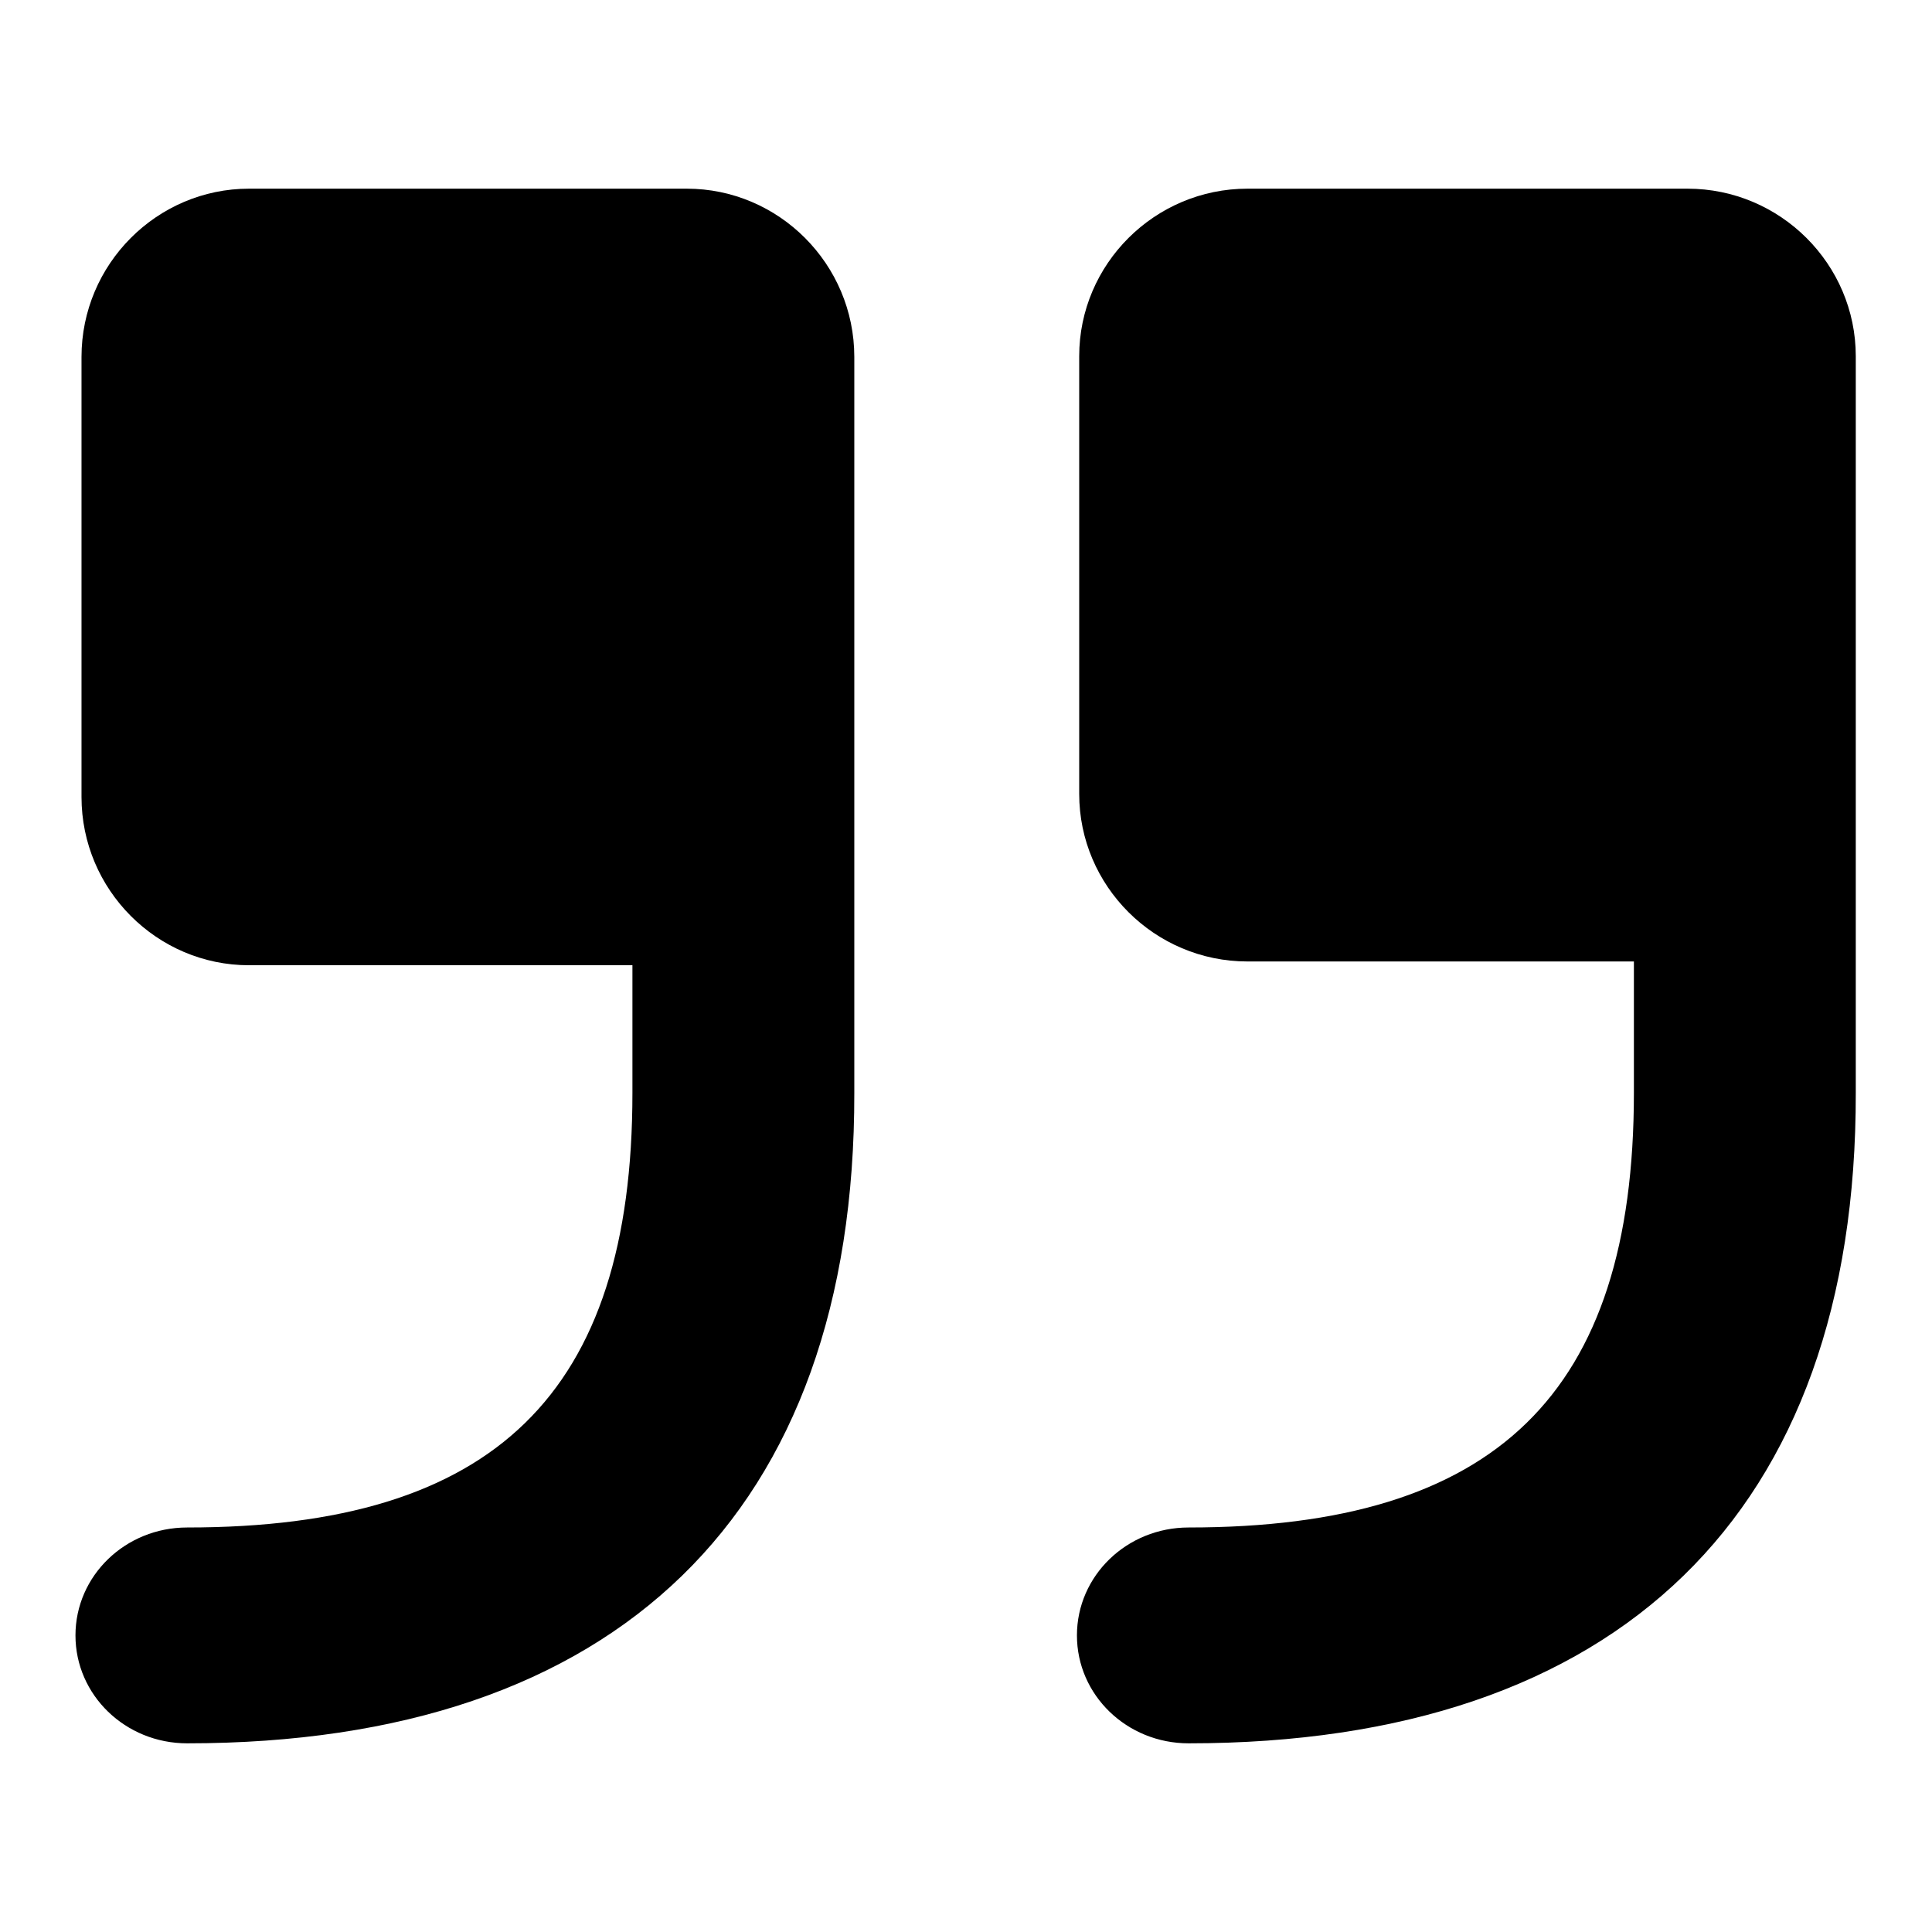 <?xml version="1.0" encoding="utf-8"?>
<!-- Svg Vector Icons : http://www.onlinewebfonts.com/icon -->
<!DOCTYPE svg PUBLIC "-//W3C//DTD SVG 1.1//EN" "http://www.w3.org/Graphics/SVG/1.1/DTD/svg11.dtd">
<svg version="1.1" xmlns="http://www.w3.org/2000/svg" xmlns:xlink="http://www.w3.org/1999/xlink" x="0px" y="0px" viewBox="0 0 256 256" enable-background="new 0 0 256 256" xml:space="preserve">
<g><g><path fill="#000000" d="M24.8,231c-8.2,0-14.8-6.4-14.8-14.3c0-7.9,6.6-14.3,14.8-14.3c40.7,0,59-17.7,59-57.6v-16.9H33c-12.2,0-22.2-10-22.2-22.3V47.3C10.8,35,20.8,25,33,25h58c12.2,0,22.2,10,22.2,22.3v97.5C113.3,200.5,81.7,231,24.8,231L24.8,231z"/><path fill="#000000" d="M157.5,231c-8.2,0-14.8-6.4-14.8-14.3c0-7.9,6.6-14.3,14.8-14.3c40.7,0,59-17.7,59-57.6v-17.4h-51.2c-12.3,0-22.3-10-22.3-22.2v-58c0-12.2,10-22.2,22.3-22.2h58.3c12.3,0,22.3,10,22.3,22.2v97.6C246,200.5,214.4,231,157.5,231L157.5,231z"/></g></g>
</svg>